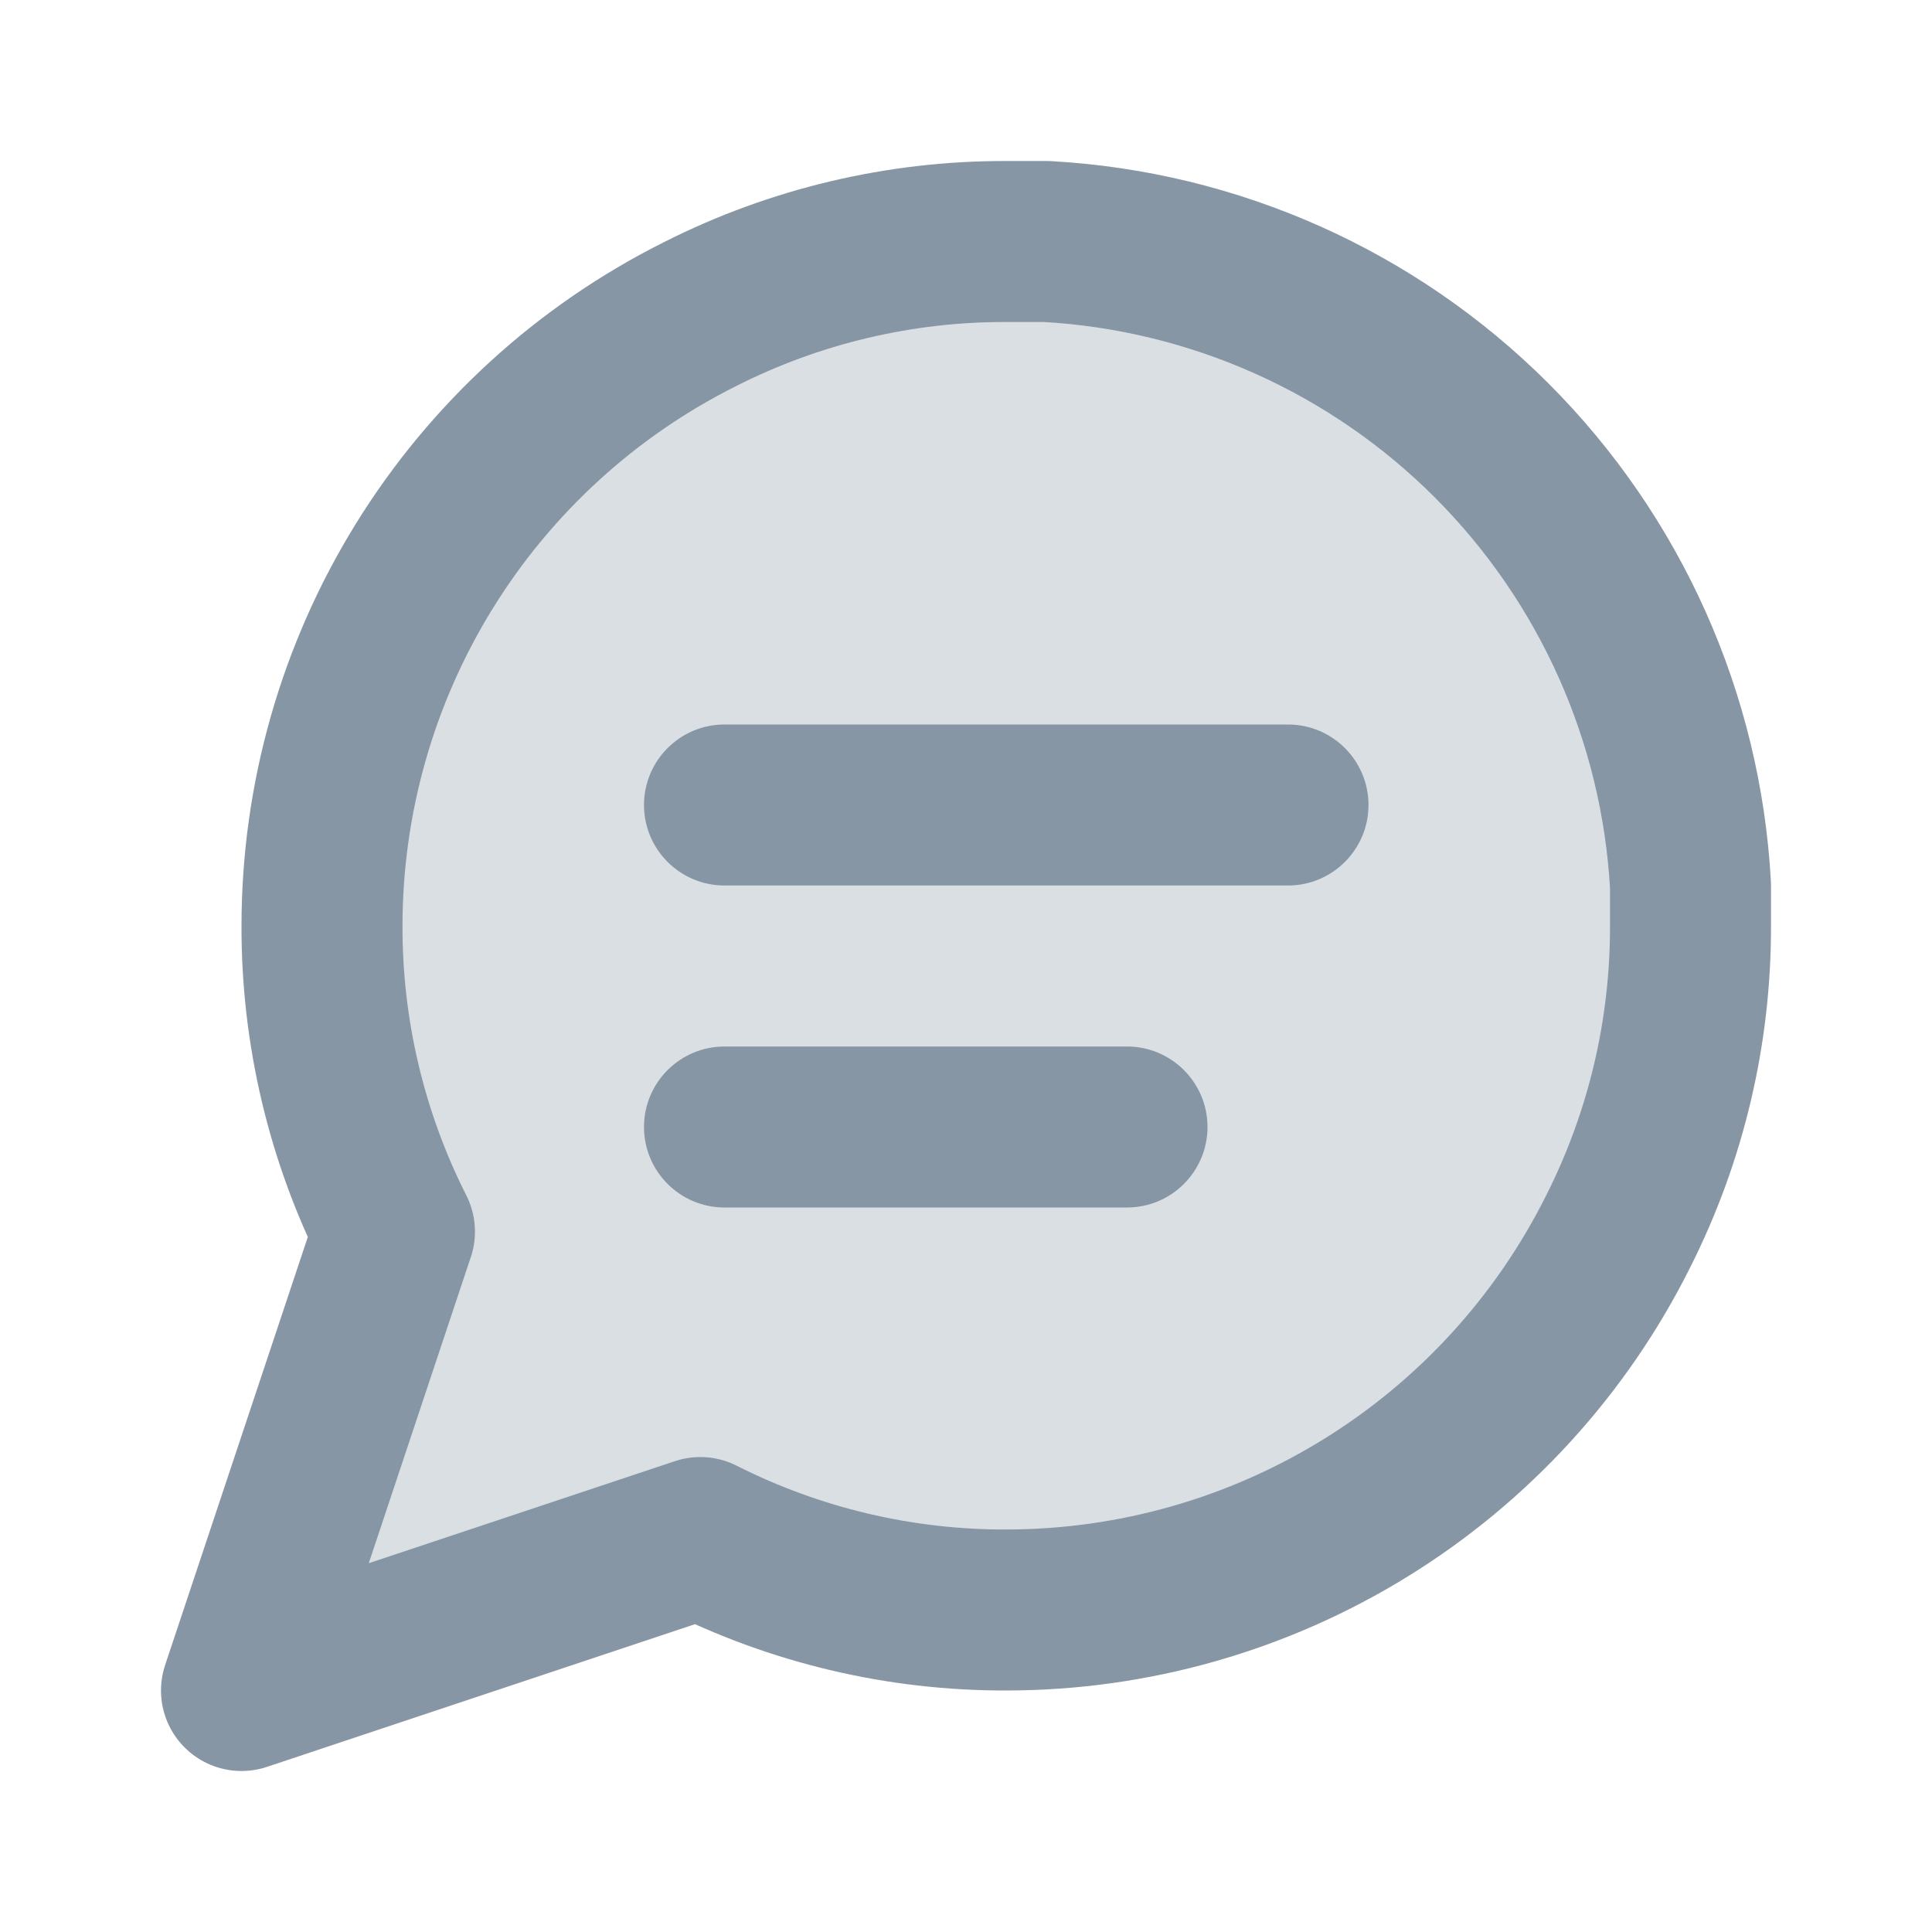 <svg xmlns="http://www.w3.org/2000/svg" width="36" height="36" viewBox="0 0 36 36" fill="none"><path d="M31.5 17.25C31.505 19.23 31.043 21.183 30.15 22.95C29.092 25.068 27.465 26.849 25.451 28.094C23.438 29.339 21.117 29.999 18.75 30C16.77 30.005 14.817 29.543 13.05 28.65L4.5 31.5L7.35 22.95C6.457 21.183 5.995 19.23 6 17.25C6.001 14.883 6.661 12.562 7.906 10.549C9.151 8.535 10.932 6.908 13.05 5.85C14.817 4.957 16.77 4.495 18.75 4.5H19.5C22.627 4.673 25.58 5.992 27.794 8.206C30.008 10.421 31.328 13.373 31.5 16.5V17.25Z" fill="#DADFE3" stroke="#8696A4" stroke-width="3" stroke-linecap="round" stroke-linejoin="round"/><path d="M13.5 13.5C12.672 13.5 12 14.172 12 15C12 15.828 12.672 16.5 13.5 16.5V13.5ZM24 16.5C24.828 16.5 25.5 15.828 25.5 15C25.5 14.172 24.828 13.5 24 13.5V16.5ZM13.5 16.5H24V13.5H13.5V16.5Z" fill="#8696A4"/><path d="M13.5 19.5C12.672 19.5 12 20.172 12 21C12 21.828 12.672 22.5 13.5 22.5V19.5ZM21 22.5C21.828 22.5 22.5 21.828 22.5 21C22.5 20.172 21.828 19.5 21 19.5V22.5ZM13.5 22.5H21V19.5H13.5V22.5Z" fill="#8696A4"/></svg>